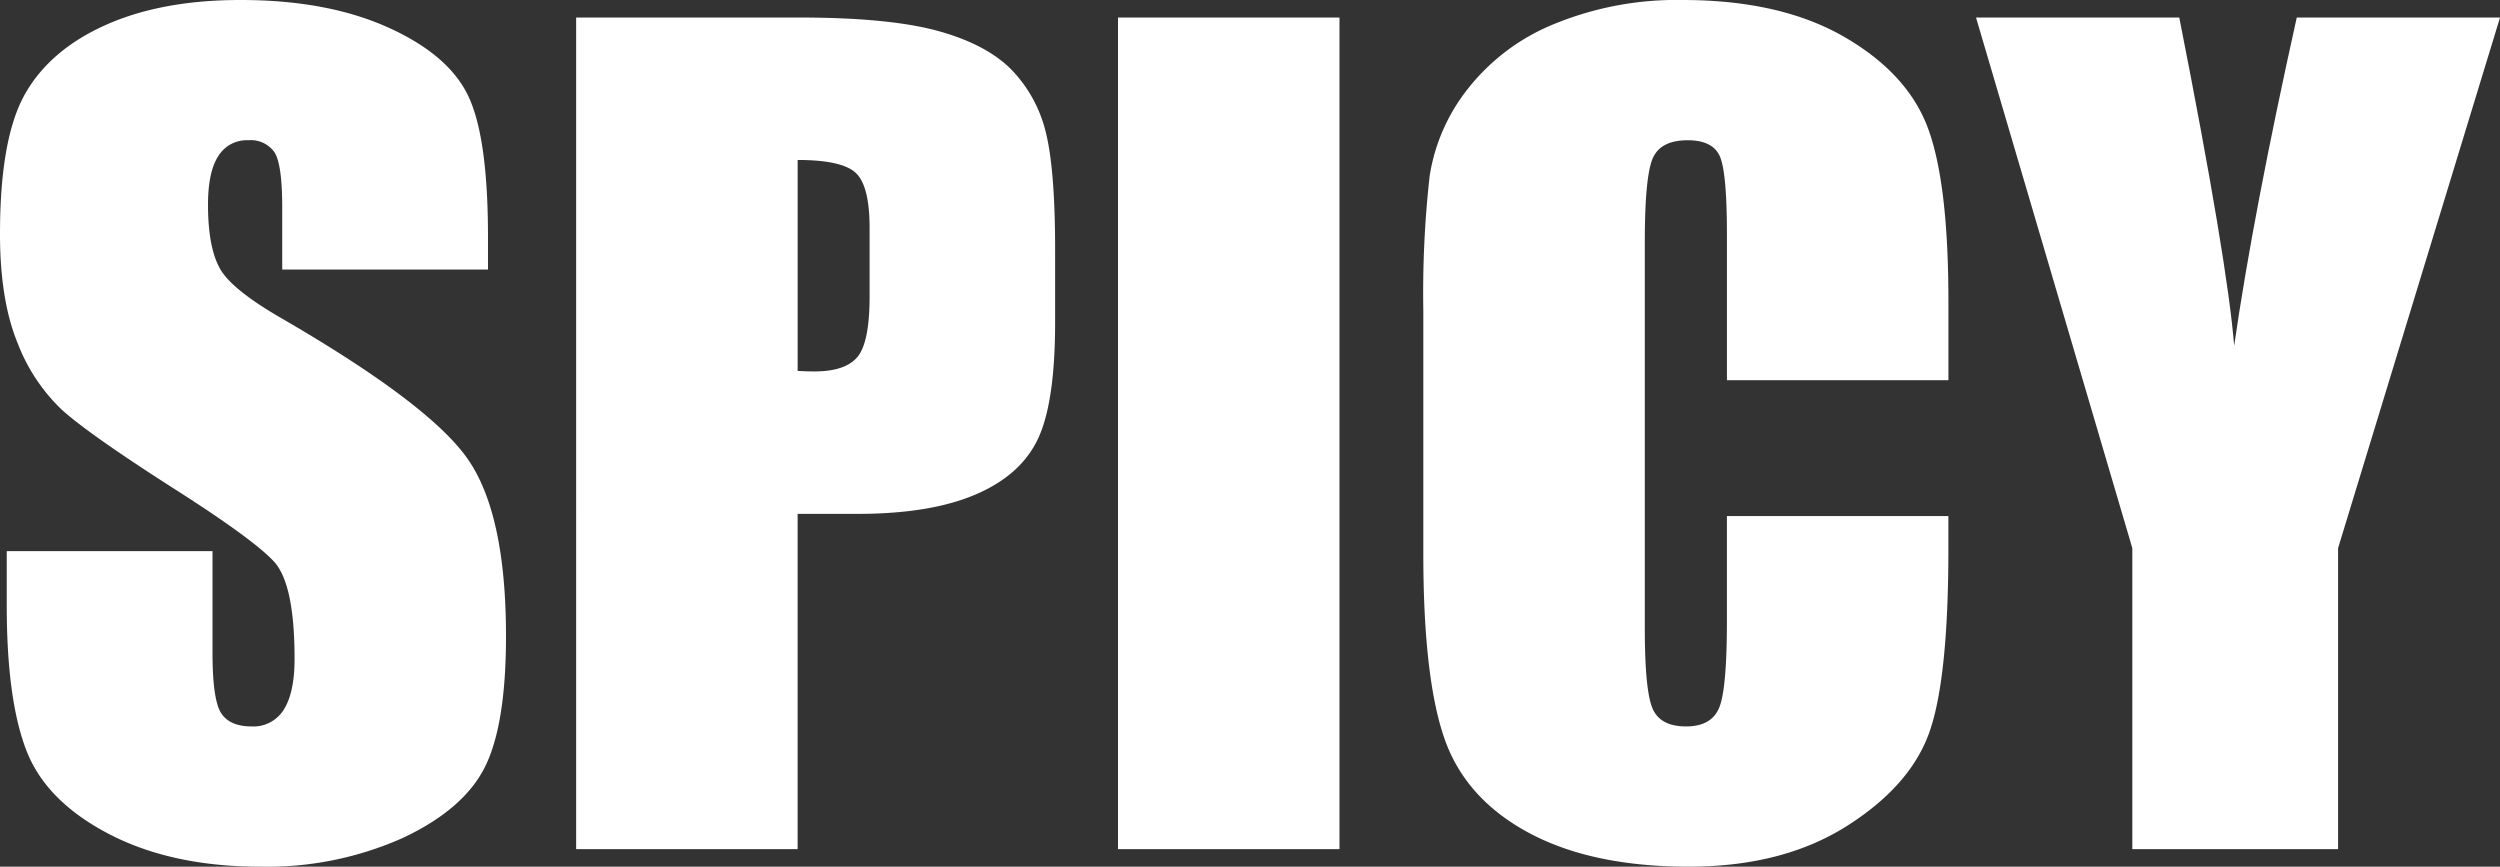 <svg xmlns="http://www.w3.org/2000/svg" width="337.5" height="117" viewBox="0 0 337.5 117"><rect x="0" y="0" width="337.5" height="117" fill="#333333" stroke="none"/><g transform="translate(0 -0.5)"><g transform="translate(0 0.5)"><path d="M65.879,36.887H38.1V28.509q0-5.862-1.058-7.47a3.912,3.912,0,0,0-3.529-1.606,4.5,4.5,0,0,0-4.056,2.159q-1.377,2.156-1.375,6.541,0,5.637,1.539,8.489,1.469,2.857,8.42,6.866,19.926,11.551,25.1,18.974t5.168,23.946q0,12.009-2.877,17.7T54.316,113.65a44.87,44.87,0,0,1-19.173,3.85q-12,0-20.49-4.44T3.539,101.752Q.909,94.884.911,82.255V74.9H28.689V88.613q0,6.337,1.158,8.145t4.1,1.81a4.813,4.813,0,0,0,4.383-2.3q1.437-2.3,1.437-6.839,0-9.977-2.718-13.049Q34.263,73.31,23.111,66.227,11.957,59.079,8.349,55.816a24.485,24.485,0,0,1-5.979-9.023Q0,41.031,0,32.078,0,19.17,3.375,13.2t10.91-9.335Q21.817.5,32.477.5,44.132.5,52.34,4.182t10.872,9.27q2.665,5.588,2.666,18.991Z" transform="translate(0 -0.5)" fill="#fff"/><path d="M72.3,22.509q1.886,1.728,1.885,7.466v9.194q0,6.219-1.632,8.191t-5.834,1.969q-.946,0-2.249-.07V20.781Q70.417,20.781,72.3,22.509Zm-37.732,91.31h29.9V68.557h8.083q9.869,0,15.984-2.632t8.406-7.553q2.288-4.919,2.289-15.66V32.942q0-10.532-1.177-15.557a18.39,18.39,0,0,0-4.492-8.558q-3.316-3.533-9.911-5.4T64.8,1.552H34.569Z" transform="translate(43.211 0.815)" fill="#fff"/><path d="M96.982,1.552V113.819h-29.9V1.552Z" transform="translate(83.848 0.815)" fill="#fff"/><path d="M156.287,51.827h-29.9v-19.6q0-8.549-.977-10.669T121.1,19.433q-3.768,0-4.782,2.572T115.3,33.122V85.368q0,8.2,1.013,10.7t4.563,2.5q3.4,0,4.455-2.505T126.384,84.3V70.168h29.9v4.373q0,17.42-2.531,24.706t-11.185,12.771q-8.656,5.481-21.337,5.482-13.181,0-21.73-4.645T88.176,99.988Q85.4,91.772,85.4,75.264v-32.8a142.24,142.24,0,0,1,.854-18.206,25.135,25.135,0,0,1,5.095-11.687A28.3,28.3,0,0,1,103.1,3.726,43.5,43.5,0,0,1,120.38.5q13.249,0,21.87,4.994t11.328,12.45q2.707,7.457,2.709,23.2Z" transform="translate(106.749 -0.5)" fill="#fff"/><path d="M189.3,1.552,167.439,73.184v40.635H139.661V73.184l-21.1-71.632H146q6.507,32.956,7.409,44.319Q156,27.913,161.861,1.552Z" transform="translate(148.202 0.815)" fill="#fff"/></g></g></svg>